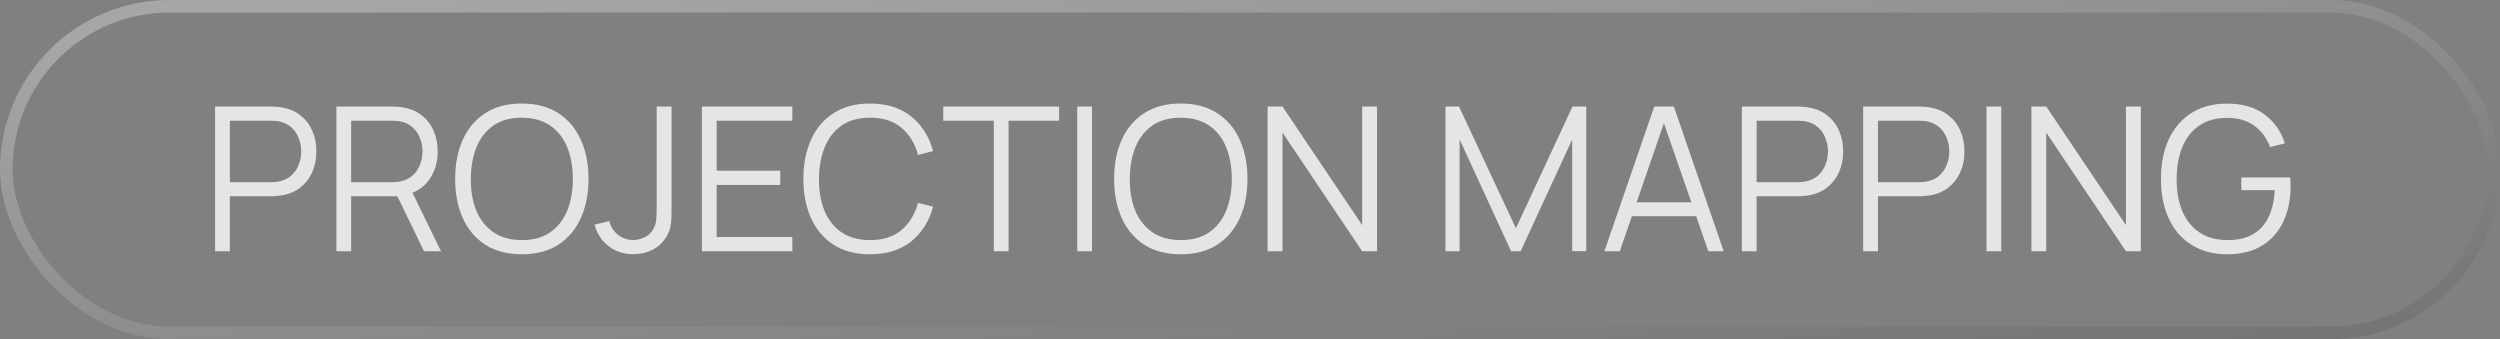 <?xml version="1.0" encoding="UTF-8"?> <svg xmlns="http://www.w3.org/2000/svg" width="199" height="27" viewBox="0 0 199 27" fill="none"><rect x="0" y="0" width="199" height="27" fill="#808080" stroke="none"/><rect x="0.5" y="0.5" width="198" height="26" rx="13" stroke="url(#paint0_linear_1077_5358)" stroke-opacity="0.3"></rect><path d="M17.12 20V8.48H21.568C21.68 8.48 21.805 8.485 21.944 8.496C22.088 8.501 22.232 8.517 22.376 8.544C22.979 8.635 23.488 8.845 23.904 9.176C24.325 9.501 24.643 9.912 24.856 10.408C25.075 10.904 25.184 11.453 25.184 12.056C25.184 12.653 25.075 13.2 24.856 13.696C24.637 14.192 24.317 14.605 23.896 14.936C23.48 15.261 22.973 15.469 22.376 15.56C22.232 15.581 22.088 15.597 21.944 15.608C21.805 15.619 21.68 15.624 21.568 15.624H18.296V20H17.12ZM18.296 14.504H21.536C21.632 14.504 21.744 14.499 21.872 14.488C22 14.477 22.125 14.459 22.248 14.432C22.643 14.347 22.965 14.184 23.216 13.944C23.472 13.704 23.661 13.419 23.784 13.088C23.912 12.757 23.976 12.413 23.976 12.056C23.976 11.699 23.912 11.355 23.784 11.024C23.661 10.688 23.472 10.4 23.216 10.16C22.965 9.92 22.643 9.757 22.248 9.672C22.125 9.645 22 9.629 21.872 9.624C21.744 9.613 21.632 9.608 21.536 9.608H18.296V14.504ZM26.776 20V8.48H31.224C31.336 8.48 31.462 8.485 31.6 8.496C31.744 8.501 31.888 8.517 32.032 8.544C32.635 8.635 33.144 8.845 33.56 9.176C33.982 9.501 34.299 9.912 34.512 10.408C34.731 10.904 34.84 11.453 34.84 12.056C34.84 12.925 34.611 13.68 34.152 14.32C33.694 14.96 33.038 15.363 32.184 15.528L31.776 15.624H27.952V20H26.776ZM33.752 20L31.48 15.312L32.608 14.88L35.104 20H33.752ZM27.952 14.504H31.192C31.288 14.504 31.4 14.499 31.528 14.488C31.656 14.477 31.782 14.459 31.904 14.432C32.299 14.347 32.622 14.184 32.872 13.944C33.128 13.704 33.318 13.419 33.44 13.088C33.568 12.757 33.632 12.413 33.632 12.056C33.632 11.699 33.568 11.355 33.44 11.024C33.318 10.688 33.128 10.4 32.872 10.16C32.622 9.92 32.299 9.757 31.904 9.672C31.782 9.645 31.656 9.629 31.528 9.624C31.4 9.613 31.288 9.608 31.192 9.608H27.952V14.504ZM41.534 20.24C40.387 20.24 39.419 19.987 38.63 19.48C37.841 18.968 37.243 18.261 36.838 17.36C36.433 16.459 36.23 15.419 36.23 14.24C36.23 13.061 36.433 12.021 36.838 11.12C37.243 10.219 37.841 9.515 38.63 9.008C39.419 8.496 40.387 8.24 41.534 8.24C42.686 8.24 43.654 8.496 44.438 9.008C45.227 9.515 45.825 10.219 46.23 11.12C46.641 12.021 46.846 13.061 46.846 14.24C46.846 15.419 46.641 16.459 46.23 17.36C45.825 18.261 45.227 18.968 44.438 19.48C43.654 19.987 42.686 20.24 41.534 20.24ZM41.534 19.112C42.435 19.112 43.187 18.907 43.79 18.496C44.393 18.085 44.843 17.515 45.142 16.784C45.446 16.048 45.598 15.2 45.598 14.24C45.598 13.28 45.446 12.435 45.142 11.704C44.843 10.973 44.393 10.403 43.79 9.992C43.187 9.581 42.435 9.373 41.534 9.368C40.633 9.368 39.883 9.573 39.286 9.984C38.689 10.395 38.238 10.968 37.934 11.704C37.635 12.435 37.483 13.28 37.478 14.24C37.473 15.2 37.619 16.045 37.918 16.776C38.222 17.501 38.675 18.072 39.278 18.488C39.881 18.899 40.633 19.107 41.534 19.112ZM50.416 20.232C49.648 20.232 48.989 20.019 48.44 19.592C47.891 19.165 47.52 18.595 47.328 17.88L48.504 17.6C48.6 18.021 48.822 18.379 49.168 18.672C49.52 18.96 49.934 19.104 50.408 19.104C50.707 19.104 51.008 19.032 51.312 18.888C51.621 18.744 51.864 18.507 52.04 18.176C52.157 17.947 52.224 17.699 52.24 17.432C52.261 17.16 52.272 16.835 52.272 16.456V8.48H53.456V16.456C53.456 16.776 53.453 17.067 53.448 17.328C53.443 17.584 53.413 17.832 53.36 18.072C53.312 18.307 53.219 18.544 53.08 18.784C52.803 19.269 52.429 19.632 51.96 19.872C51.496 20.112 50.981 20.232 50.416 20.232ZM55.87 20V8.48H63.07V9.608H57.046V13.592H62.11V14.72H57.046V18.872H63.07V20H55.87ZM69.253 20.24C68.106 20.24 67.138 19.987 66.349 19.48C65.559 18.968 64.962 18.261 64.557 17.36C64.151 16.459 63.949 15.419 63.949 14.24C63.949 13.061 64.151 12.021 64.557 11.12C64.962 10.219 65.559 9.515 66.349 9.008C67.138 8.496 68.106 8.24 69.253 8.24C70.591 8.24 71.685 8.584 72.533 9.272C73.381 9.955 73.962 10.872 74.277 12.024L73.077 12.336C72.831 11.424 72.391 10.701 71.757 10.168C71.122 9.635 70.287 9.368 69.253 9.368C68.351 9.368 67.602 9.573 67.005 9.984C66.407 10.395 65.957 10.968 65.653 11.704C65.354 12.435 65.199 13.28 65.189 14.24C65.183 15.2 65.33 16.045 65.629 16.776C65.933 17.507 66.386 18.08 66.989 18.496C67.597 18.907 68.351 19.112 69.253 19.112C70.287 19.112 71.122 18.845 71.757 18.312C72.391 17.773 72.831 17.051 73.077 16.144L74.277 16.456C73.962 17.608 73.381 18.528 72.533 19.216C71.685 19.899 70.591 20.24 69.253 20.24ZM79.106 20V9.608H75.082V8.48H84.306V9.608H80.282V20H79.106ZM85.749 20V8.48H86.925V20H85.749ZM93.987 20.24C92.841 20.24 91.873 19.987 91.083 19.48C90.294 18.968 89.697 18.261 89.291 17.36C88.886 16.459 88.683 15.419 88.683 14.24C88.683 13.061 88.886 12.021 89.291 11.12C89.697 10.219 90.294 9.515 91.083 9.008C91.873 8.496 92.841 8.24 93.987 8.24C95.139 8.24 96.107 8.496 96.891 9.008C97.68 9.515 98.278 10.219 98.683 11.12C99.094 12.021 99.299 13.061 99.299 14.24C99.299 15.419 99.094 16.459 98.683 17.36C98.278 18.261 97.68 18.968 96.891 19.48C96.107 19.987 95.139 20.24 93.987 20.24ZM93.987 19.112C94.888 19.112 95.641 18.907 96.243 18.496C96.846 18.085 97.296 17.515 97.595 16.784C97.899 16.048 98.051 15.2 98.051 14.24C98.051 13.28 97.899 12.435 97.595 11.704C97.296 10.973 96.846 10.403 96.243 9.992C95.641 9.581 94.888 9.373 93.987 9.368C93.086 9.368 92.337 9.573 91.739 9.984C91.142 10.395 90.691 10.968 90.387 11.704C90.088 12.435 89.936 13.28 89.931 14.24C89.926 15.2 90.073 16.045 90.371 16.776C90.675 17.501 91.129 18.072 91.731 18.488C92.334 18.899 93.086 19.107 93.987 19.112ZM100.901 20V8.48H102.085L108.429 17.92V8.48H109.613V20H108.429L102.085 10.552V20H100.901ZM115.058 20V8.48H116.138L120.666 18.168L125.17 8.48H126.266V19.992H125.146V11.104L121.042 20H120.282L116.186 11.104V20H115.058ZM127.711 20L131.679 8.48H133.239L137.207 20H135.983L132.215 9.136H132.679L128.935 20H127.711ZM129.479 17.208V16.104H135.431V17.208H129.479ZM138.651 20V8.48H143.099C143.211 8.48 143.337 8.485 143.475 8.496C143.619 8.501 143.763 8.517 143.907 8.544C144.51 8.635 145.019 8.845 145.435 9.176C145.857 9.501 146.174 9.912 146.387 10.408C146.606 10.904 146.715 11.453 146.715 12.056C146.715 12.653 146.606 13.2 146.387 13.696C146.169 14.192 145.849 14.605 145.427 14.936C145.011 15.261 144.505 15.469 143.907 15.56C143.763 15.581 143.619 15.597 143.475 15.608C143.337 15.619 143.211 15.624 143.099 15.624H139.827V20H138.651ZM139.827 14.504H143.067C143.163 14.504 143.275 14.499 143.403 14.488C143.531 14.477 143.657 14.459 143.779 14.432C144.174 14.347 144.497 14.184 144.747 13.944C145.003 13.704 145.193 13.419 145.315 13.088C145.443 12.757 145.507 12.413 145.507 12.056C145.507 11.699 145.443 11.355 145.315 11.024C145.193 10.688 145.003 10.4 144.747 10.16C144.497 9.92 144.174 9.757 143.779 9.672C143.657 9.645 143.531 9.629 143.403 9.624C143.275 9.613 143.163 9.608 143.067 9.608H139.827V14.504ZM148.308 20V8.48H152.756C152.868 8.48 152.993 8.485 153.132 8.496C153.276 8.501 153.42 8.517 153.564 8.544C154.166 8.635 154.676 8.845 155.092 9.176C155.513 9.501 155.83 9.912 156.043 10.408C156.262 10.904 156.372 11.453 156.372 12.056C156.372 12.653 156.262 13.2 156.043 13.696C155.825 14.192 155.505 14.605 155.084 14.936C154.668 15.261 154.161 15.469 153.564 15.56C153.42 15.581 153.276 15.597 153.132 15.608C152.993 15.619 152.868 15.624 152.756 15.624H149.484V20H148.308ZM149.484 14.504H152.724C152.82 14.504 152.932 14.499 153.06 14.488C153.188 14.477 153.313 14.459 153.436 14.432C153.83 14.347 154.153 14.184 154.404 13.944C154.66 13.704 154.849 13.419 154.972 13.088C155.1 12.757 155.164 12.413 155.164 12.056C155.164 11.699 155.1 11.355 154.972 11.024C154.849 10.688 154.66 10.4 154.404 10.16C154.153 9.92 153.83 9.757 153.436 9.672C153.313 9.645 153.188 9.629 153.06 9.624C152.932 9.613 152.82 9.608 152.724 9.608H149.484V14.504ZM158.124 20V8.48H159.3V20H158.124ZM161.698 20V8.48H162.882L169.226 17.92V8.48H170.41V20H169.226L162.882 10.552V20H161.698ZM177.267 20.24C176.457 20.24 175.726 20.099 175.075 19.816C174.425 19.533 173.87 19.131 173.411 18.608C172.958 18.085 172.611 17.456 172.371 16.72C172.131 15.979 172.011 15.152 172.011 14.24C172.011 13.035 172.219 11.984 172.635 11.088C173.057 10.187 173.659 9.488 174.443 8.992C175.227 8.496 176.169 8.248 177.267 8.248C178.494 8.248 179.491 8.536 180.259 9.112C181.033 9.683 181.571 10.451 181.875 11.416L180.691 11.704C180.441 11 180.027 10.437 179.451 10.016C178.881 9.595 178.169 9.384 177.315 9.384C176.414 9.379 175.665 9.581 175.067 9.992C174.47 10.397 174.019 10.968 173.715 11.704C173.417 12.435 173.265 13.28 173.259 14.24C173.254 15.2 173.401 16.045 173.699 16.776C174.003 17.501 174.457 18.072 175.059 18.488C175.662 18.899 176.414 19.107 177.315 19.112C178.142 19.112 178.825 18.952 179.363 18.632C179.902 18.312 180.31 17.853 180.587 17.256C180.87 16.659 181.03 15.952 181.067 15.136H178.411V14.128H182.299C182.315 14.251 182.323 14.381 182.323 14.52C182.329 14.653 182.331 14.749 182.331 14.808C182.331 15.848 182.145 16.779 181.771 17.6C181.398 18.416 180.835 19.061 180.083 19.536C179.337 20.005 178.398 20.24 177.267 20.24Z" fill="#E5E5E5"></path><defs><linearGradient id="paint0_linear_1077_5358" x1="19.9" y1="2.194" x2="29.293" y2="72.238" gradientUnits="userSpaceOnUse"><stop stop-color="white"></stop><stop offset="0.99" stop-color="#08090E"></stop></linearGradient></defs></svg> 